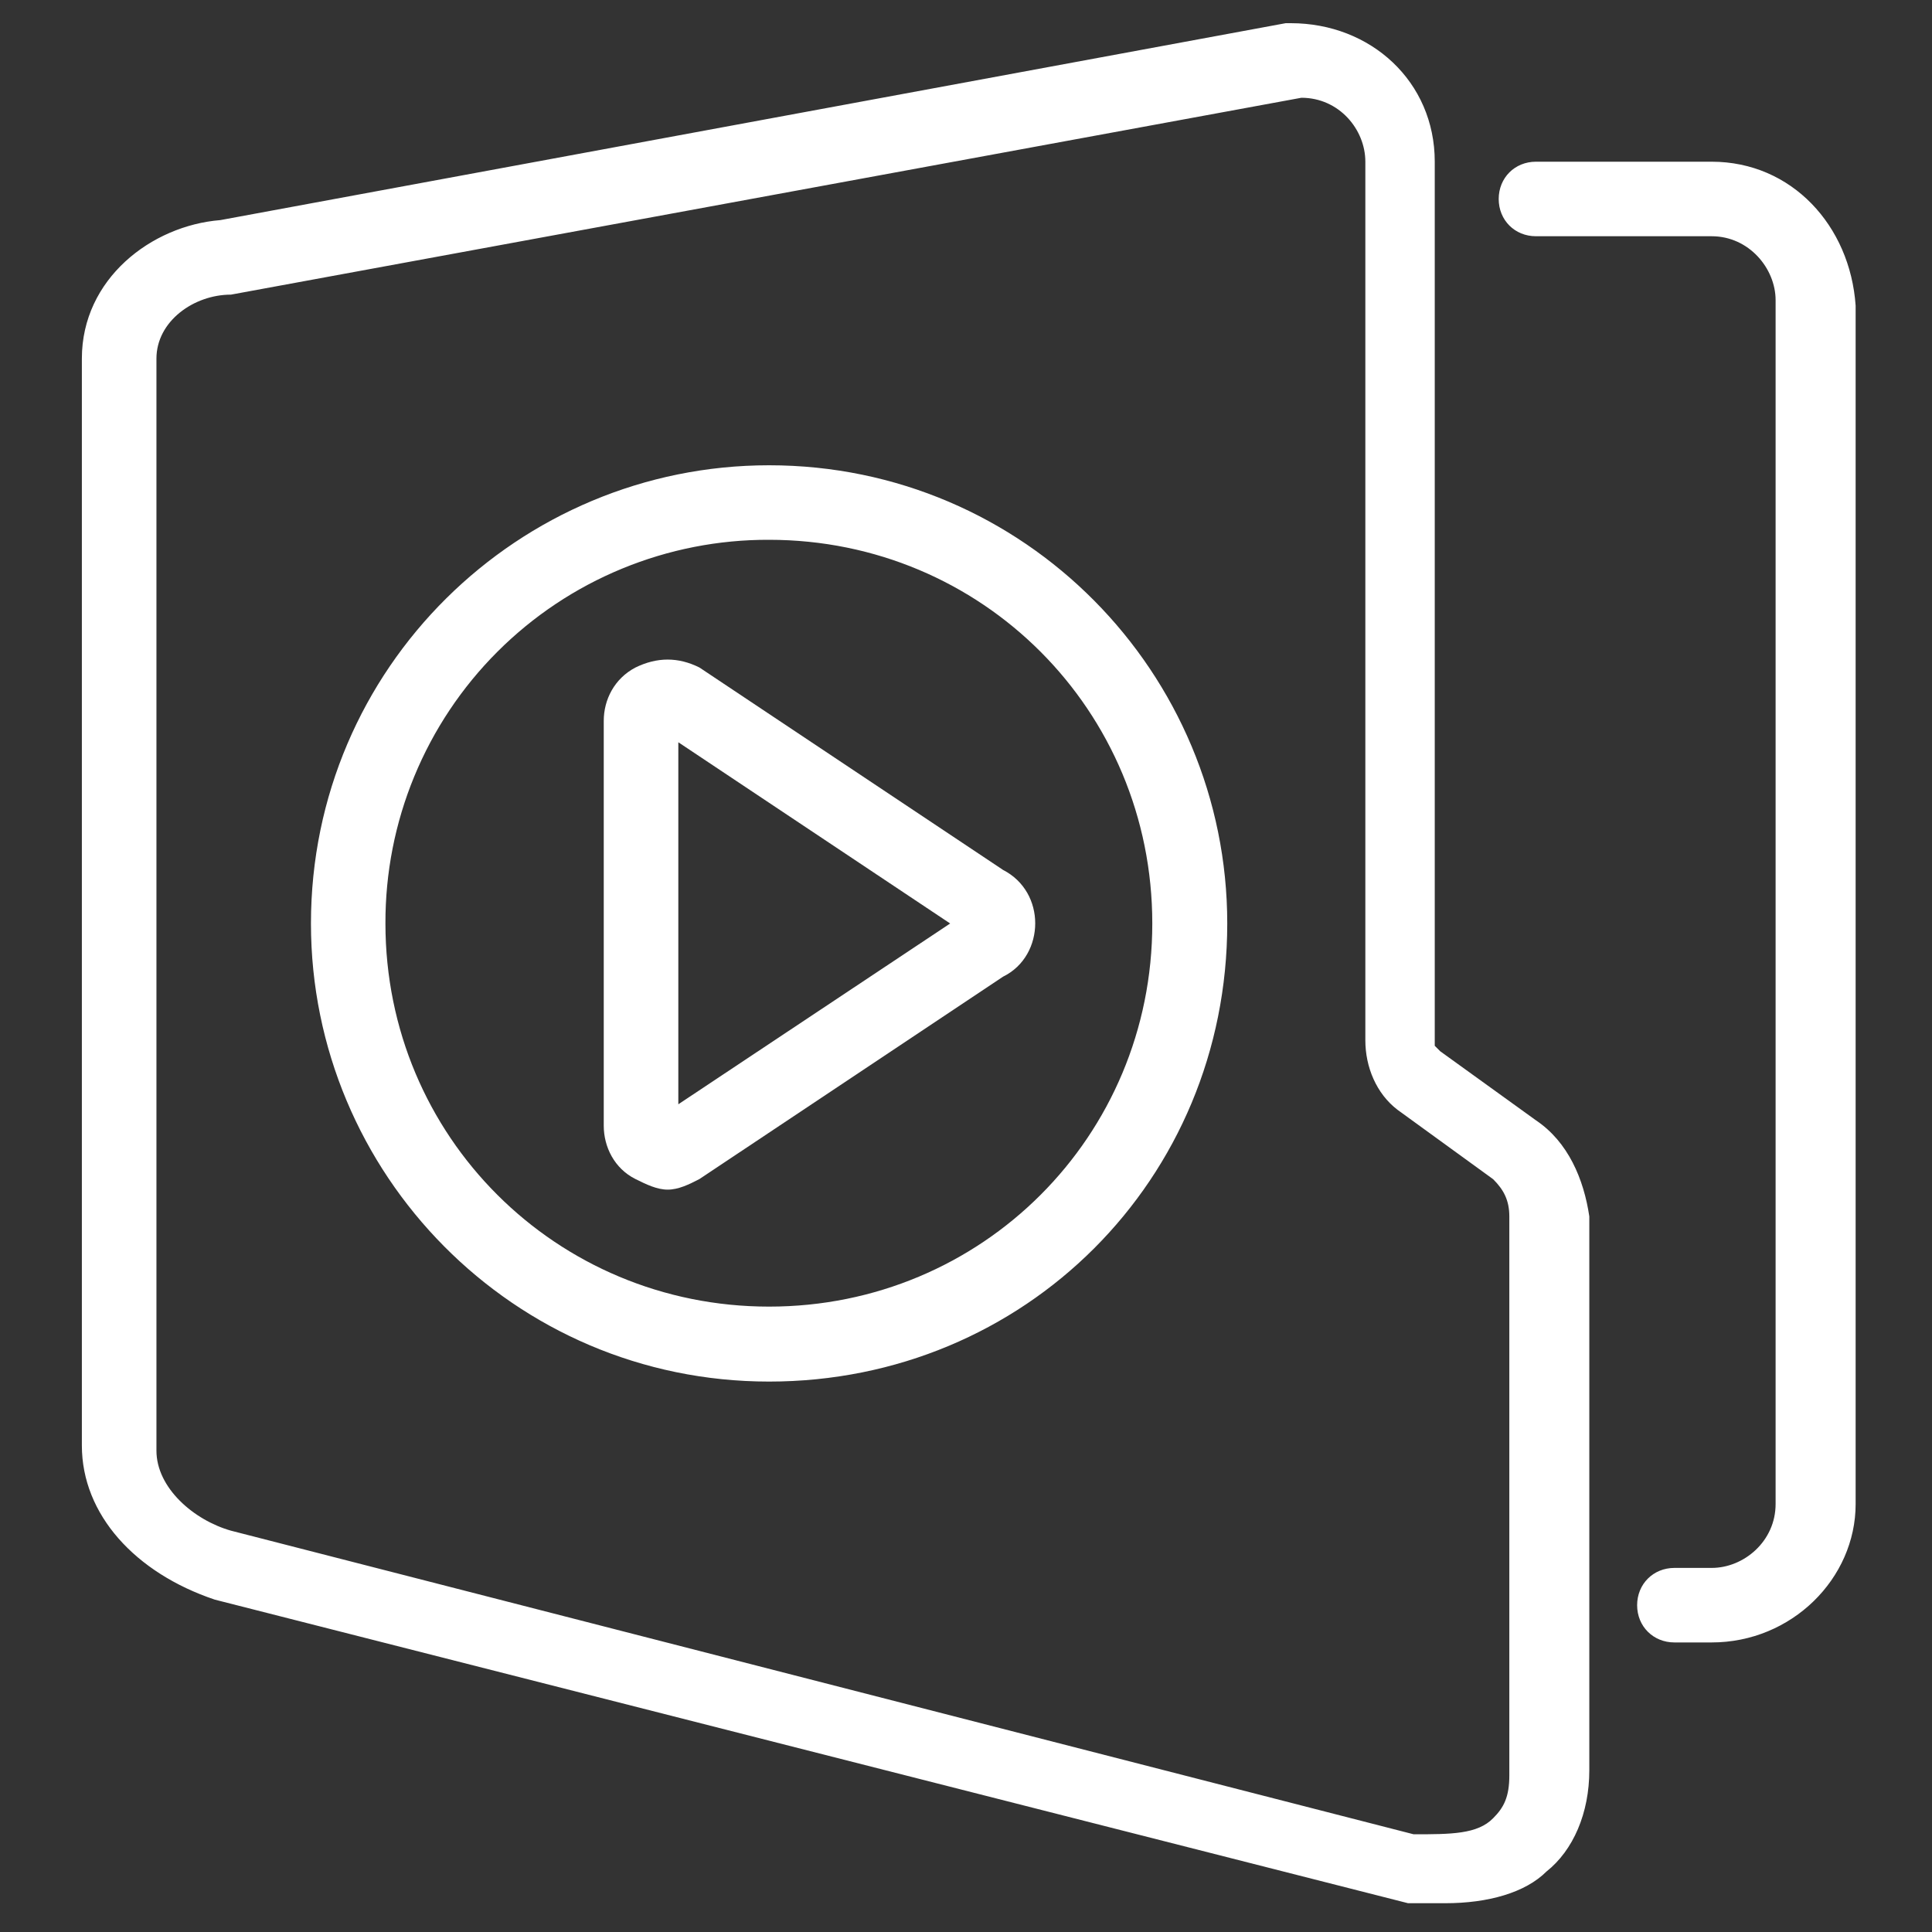 <svg width="40" height="40" viewBox="0 0 40 40" fill="none" xmlns="http://www.w3.org/2000/svg">
<rect x="0" y="0" width="40" height="40" fill="#333333" stroke="none"/>
<path d="M26.724 0.48C28.381 0.48 29.705 1.69 29.705 3.347V21.652L29.819 21.766L31.8 23.195C32.467 23.642 32.791 24.414 32.905 25.185V36.652C32.905 37.538 32.572 38.309 32.019 38.747C31.581 39.185 30.81 39.404 29.924 39.404H29.152L4.448 33.119C2.8 32.566 1.695 31.357 1.695 29.928V7.423C1.695 5.776 3.133 4.671 4.562 4.557L26.619 0.48H26.724ZM26.944 2.024L4.782 6.1C4.011 6.1 3.239 6.653 3.239 7.424V30.034C3.239 30.805 4.011 31.472 4.782 31.691L29.268 37.977C30.039 37.977 30.591 37.977 30.915 37.643C31.134 37.424 31.249 37.205 31.249 36.758V25.186C31.249 24.853 31.134 24.634 30.915 24.415L28.934 22.977C28.496 22.643 28.268 22.091 28.268 21.539V3.348C28.268 2.681 27.725 2.024 26.944 2.024ZM35.438 3.348C37.095 3.348 38.305 4.672 38.419 6.329V31.139C38.419 32.681 37.095 34.005 35.438 34.005H34.667C34.229 34.005 33.895 33.672 33.895 33.234C33.895 32.796 34.229 32.462 34.667 32.462H35.438C36.105 32.462 36.762 31.91 36.762 31.139V6.215C36.762 5.558 36.21 4.891 35.438 4.891H31.8C31.362 4.891 31.029 4.558 31.029 4.12C31.029 3.681 31.362 3.348 31.8 3.348H35.438Z" fill="white" style="fill:white;fill-opacity:1;"/>
<path d="M15.923 9.633C21.218 9.633 25.409 13.938 25.409 19.119C25.409 24.414 21.218 28.604 15.923 28.604C10.628 28.604 6.438 24.299 6.438 19.119C6.438 13.823 10.742 9.633 15.923 9.633ZM15.923 11.176C14.879 11.172 13.845 11.375 12.879 11.773C11.914 12.17 11.037 12.755 10.298 13.494C9.56 14.232 8.975 15.109 8.577 16.075C8.179 17.04 7.977 18.074 7.98 19.119C7.98 23.528 11.514 27.052 15.923 27.052C20.333 27.052 23.857 23.528 23.857 19.119C23.857 14.709 20.333 11.176 15.923 11.176Z" fill="white" style="fill:white;fill-opacity:1;"/>
<path d="M13.157 13.82C13.605 13.601 14.043 13.601 14.481 13.82L20.767 18.011C21.214 18.24 21.433 18.678 21.433 19.116C21.433 19.554 21.214 20.002 20.767 20.221L14.481 24.411C14.262 24.525 14.043 24.63 13.824 24.63C13.605 24.63 13.386 24.525 13.157 24.411C12.719 24.192 12.5 23.744 12.5 23.306V14.925C12.5 14.487 12.719 14.049 13.157 13.82ZM14.044 15.368V22.863L19.672 19.12L14.044 15.368Z" fill="white" style="fill:white;fill-opacity:1;"/>
</svg>

